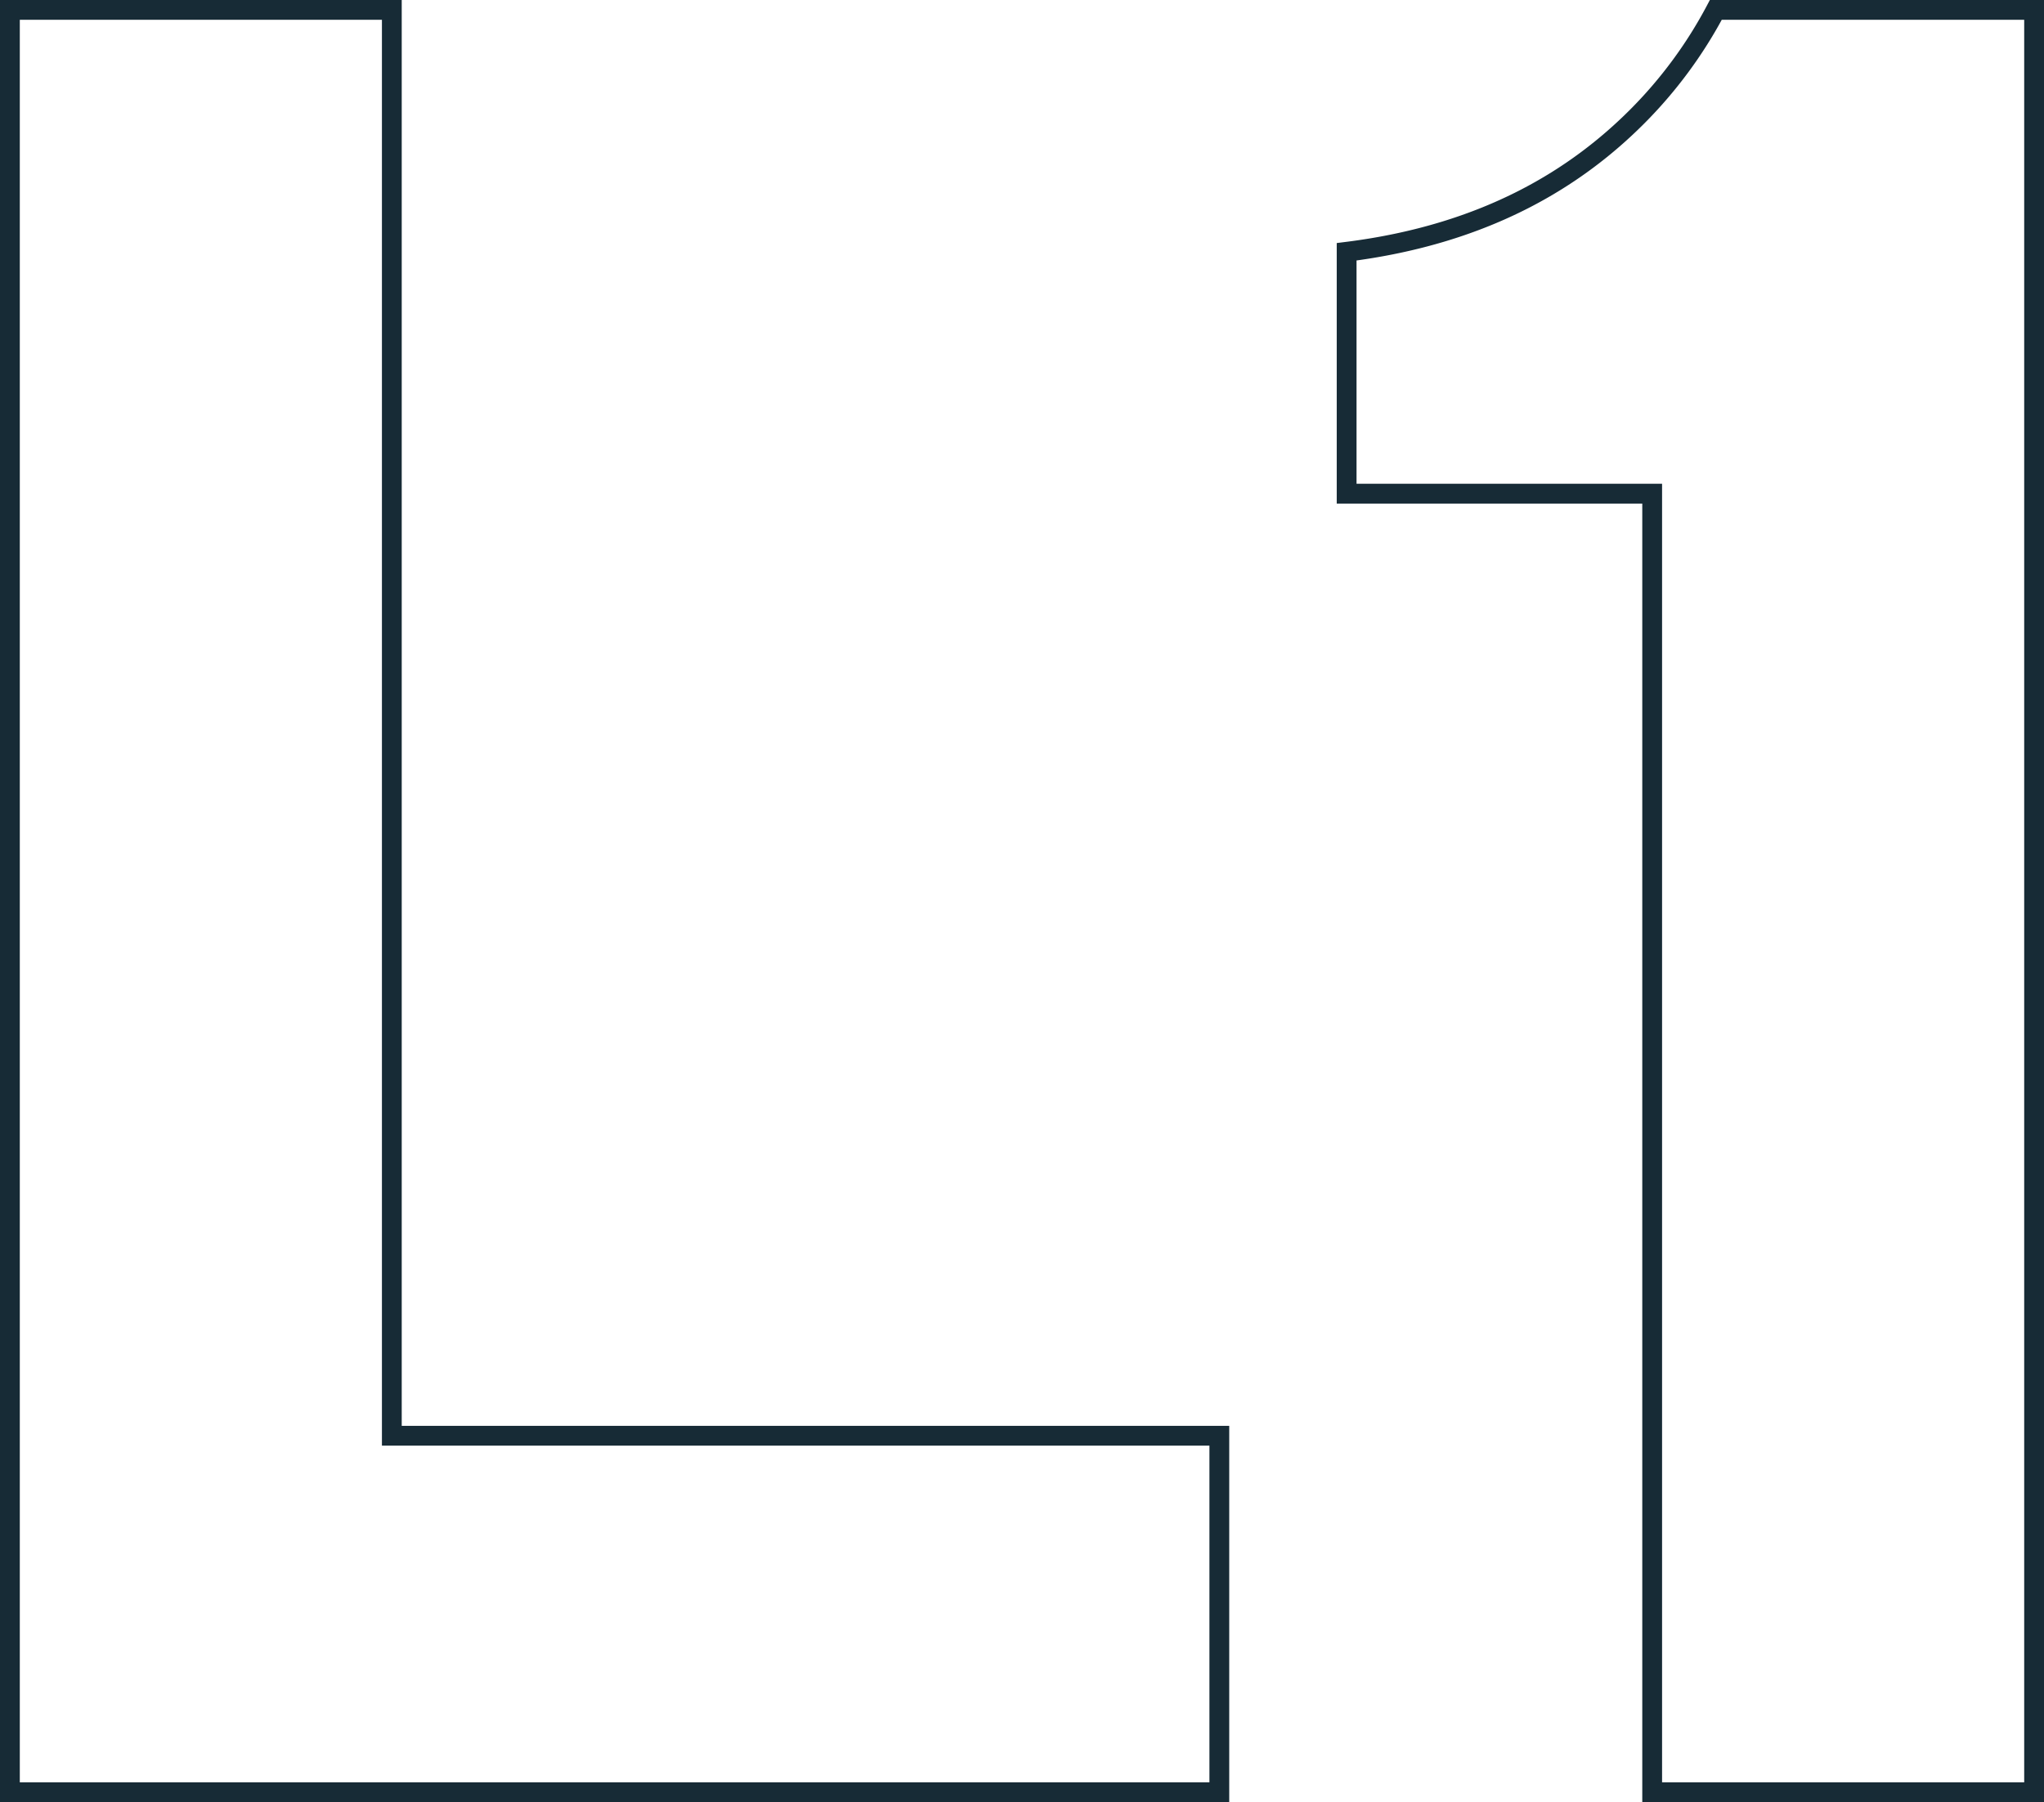 <svg xmlns="http://www.w3.org/2000/svg" width="1238.571" height="1092" viewBox="0 0 1238.571 1092">
  <g id="level-number-1" transform="translate(7457 13881)">
    <path id="Path_19330" data-name="Path 19330" d="M90,380H822.857V164H321.429V-700H90Zm995.143,0h231.429V-700H1123.714a270.365,270.365,0,0,1-47.829,64.8C1040.4-599.714,986.4-564.229,900-553.429v146.571h185.143Z" transform="translate(-7541 -13175)" fill="none" stroke="#172b36" stroke-width="12"/>
  </g>
</svg>
